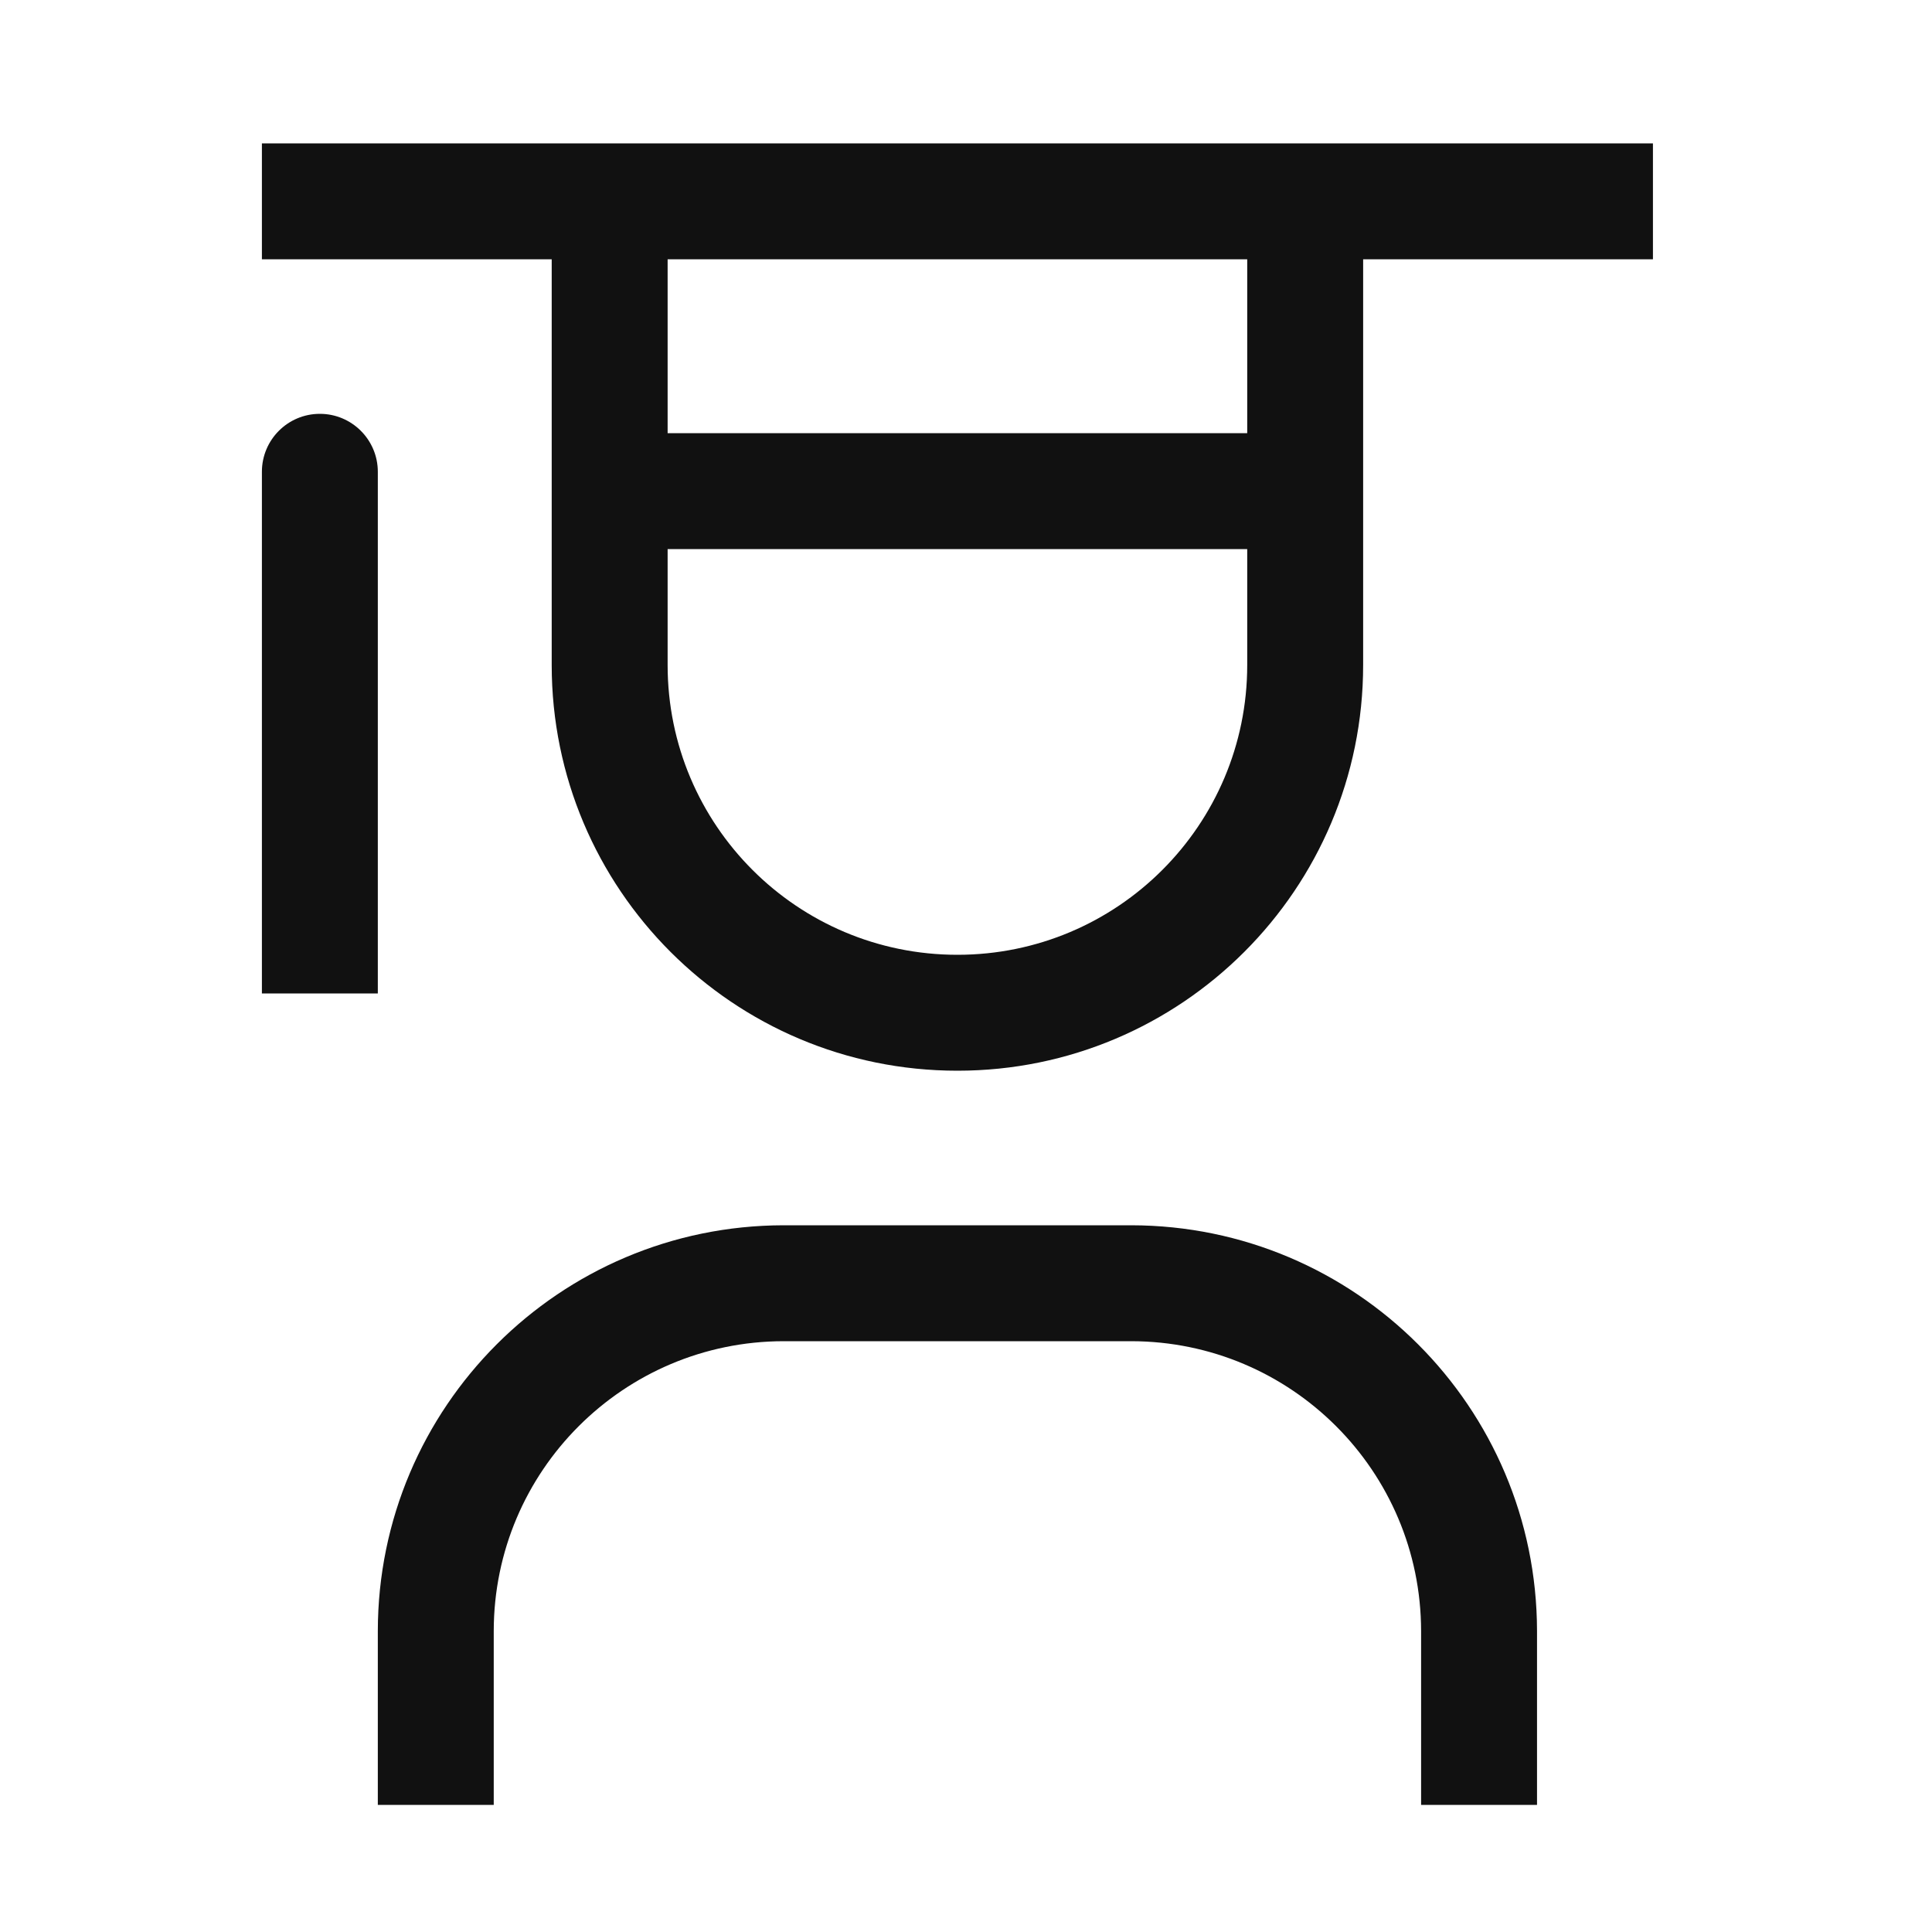 <?xml version="1.0" encoding="UTF-8"?>
<svg xmlns="http://www.w3.org/2000/svg" width="25" height="25" viewBox="0 0 25 25" fill="none">
  <path fill-rule="evenodd" clip-rule="evenodd" d="M3.389 1.855V3.355H7.139V8.605C7.139 11.505 9.489 13.855 12.389 13.855C15.288 13.855 17.639 11.505 17.639 8.605V3.355H21.389V1.855H3.389ZM8.639 3.355H16.139V5.605H8.639V3.355ZM8.639 8.605C8.639 10.677 10.318 12.355 12.389 12.355C14.46 12.355 16.139 10.677 16.139 8.605V7.105H8.639V8.605ZM19.889 23.355H18.389V21.105C18.386 19.035 16.709 17.358 14.639 17.355H10.139C8.069 17.358 6.391 19.035 6.389 21.105V23.355H4.889V21.105C4.892 18.207 7.241 15.859 10.139 15.855H14.639C17.537 15.859 19.885 18.207 19.889 21.105V23.355ZM3.389 6.105C3.389 5.691 3.724 5.355 4.139 5.355C4.553 5.355 4.889 5.691 4.889 6.105V12.855H3.389V6.105Z" fill="#111111"></path>
</svg>
